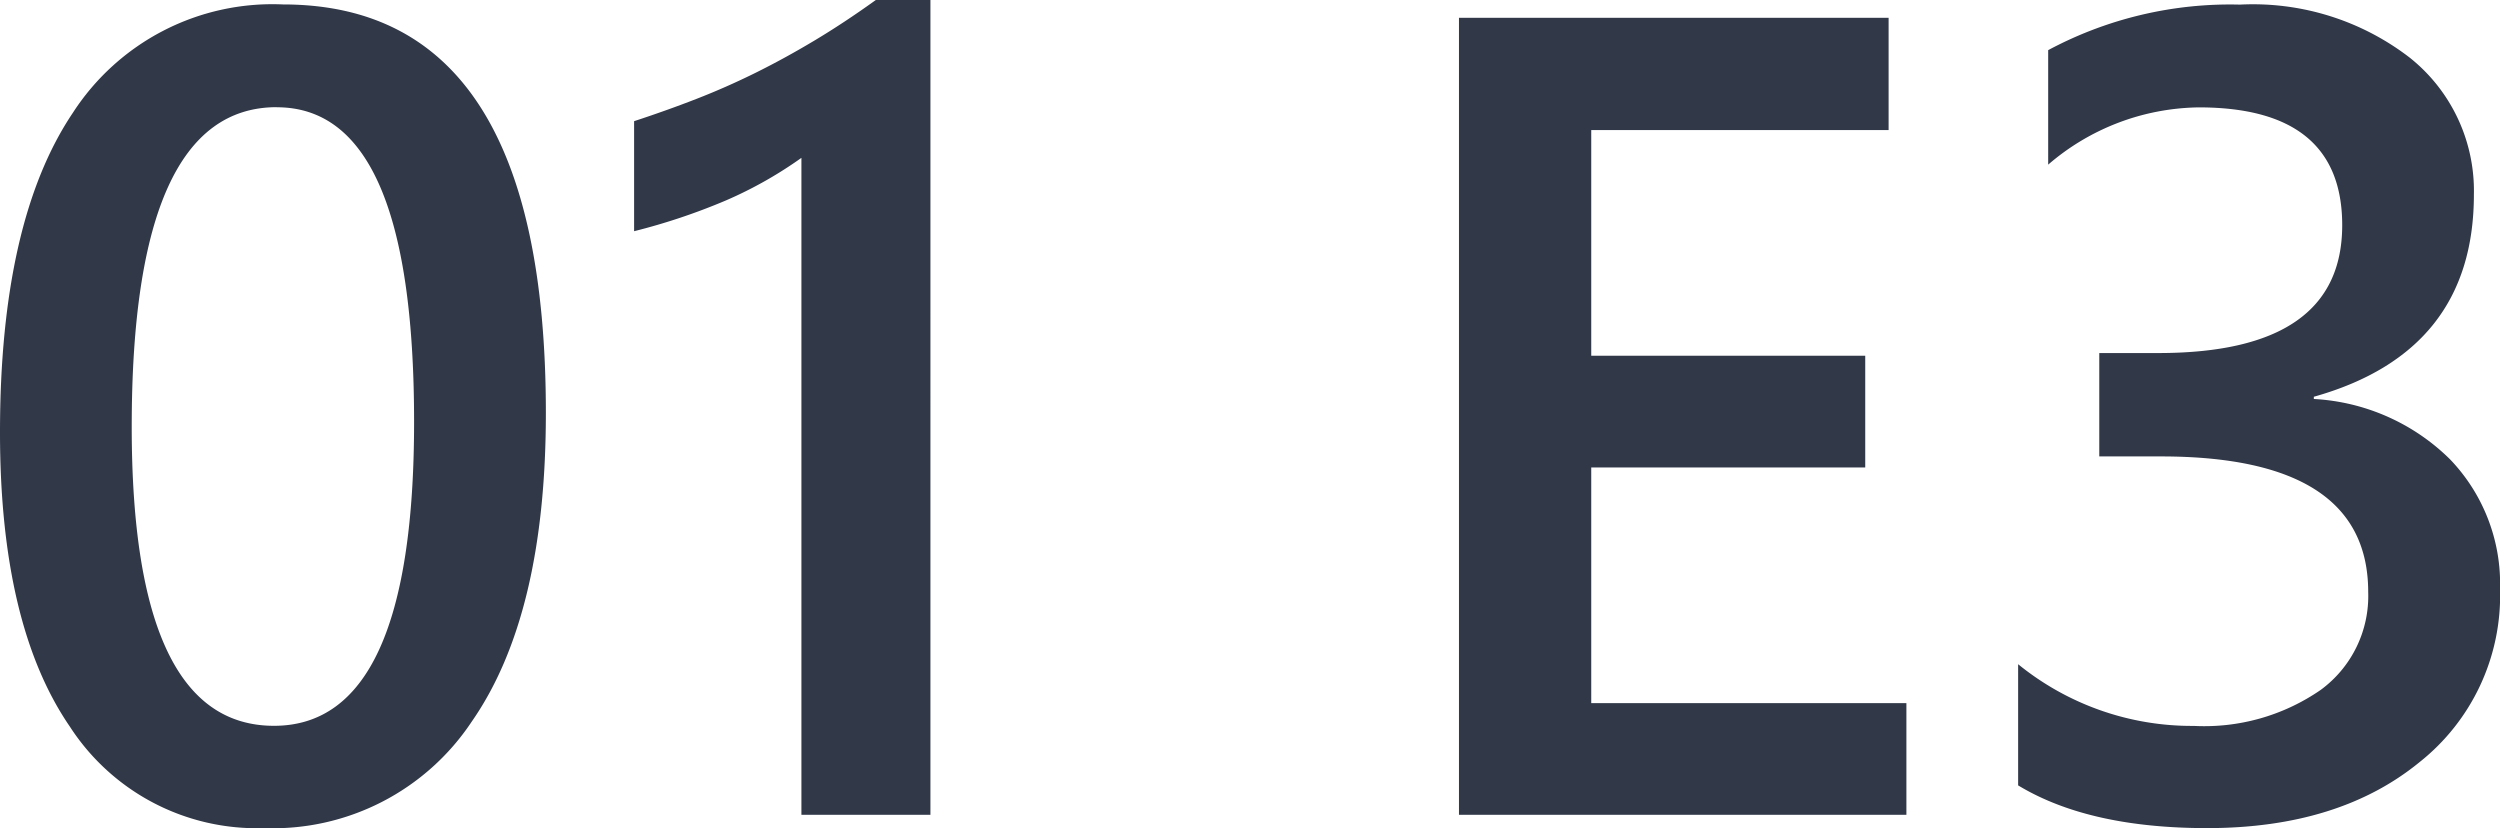 <svg xmlns="http://www.w3.org/2000/svg" width="131.773" height="43.652" viewBox="0 0 131.773 43.652">
  <g id="txt_01-e3" transform="translate(-3118.285 -951.051)">
    <path id="パス_19" data-name="パス 19" d="M16.2.7A11.732,11.732,0,0,1,5.962-4.658q-3.677-5.361-3.677-15.5Q2.285-31.289,6.123-37A12.528,12.528,0,0,1,17.2-42.715q13.857,0,13.857,21.533,0,10.664-3.911,16.274A12.585,12.585,0,0,1,16.2.7Zm.674-38q-7.646,0-7.646,16.846,0,15.762,7.5,15.762,7.383,0,7.383-16.025Q24.111-37.295,16.875-37.295Zm34.453-5.654V0h-6.8V-34.629a21.651,21.651,0,0,1-3.97,2.241,32.722,32.722,0,0,1-4.849,1.626v-5.8q1.7-.557,3.281-1.172t3.12-1.377q1.538-.762,3.105-1.7t3.237-2.139Z" transform="translate(3116 994)" fill="#313848"/>
    <path id="パス_20" data-name="パス 20" d="M28.77,0H5.186V-42.012H27.832v5.918H12.158V-24.2H26.6v5.889H12.158V-5.889H28.77Zm5.889-1.553V-7.939a14.513,14.513,0,0,0,9.258,3.252,10.789,10.789,0,0,0,6.694-1.9,6.136,6.136,0,0,0,2.5-5.156q0-7.148-10.928-7.148H38.936v-5.449h3.105q9.7,0,9.7-6.738,0-6.211-7.559-6.211a12.393,12.393,0,0,0-7.939,3.018v-6.035a20.311,20.311,0,0,1,10.107-2.4A13.537,13.537,0,0,1,55.313-39.9,8.968,8.968,0,0,1,58.682-32.7q0,8.291-8.437,10.664v.117a11.054,11.054,0,0,1,7.178,3.179,9.474,9.474,0,0,1,2.637,6.841,11.212,11.212,0,0,1-4.248,9.126Q51.563.7,44.619.7,38.379.7,34.658-1.553Z" transform="translate(3190 994)" fill="#313848"/>
  </g>
</svg>
